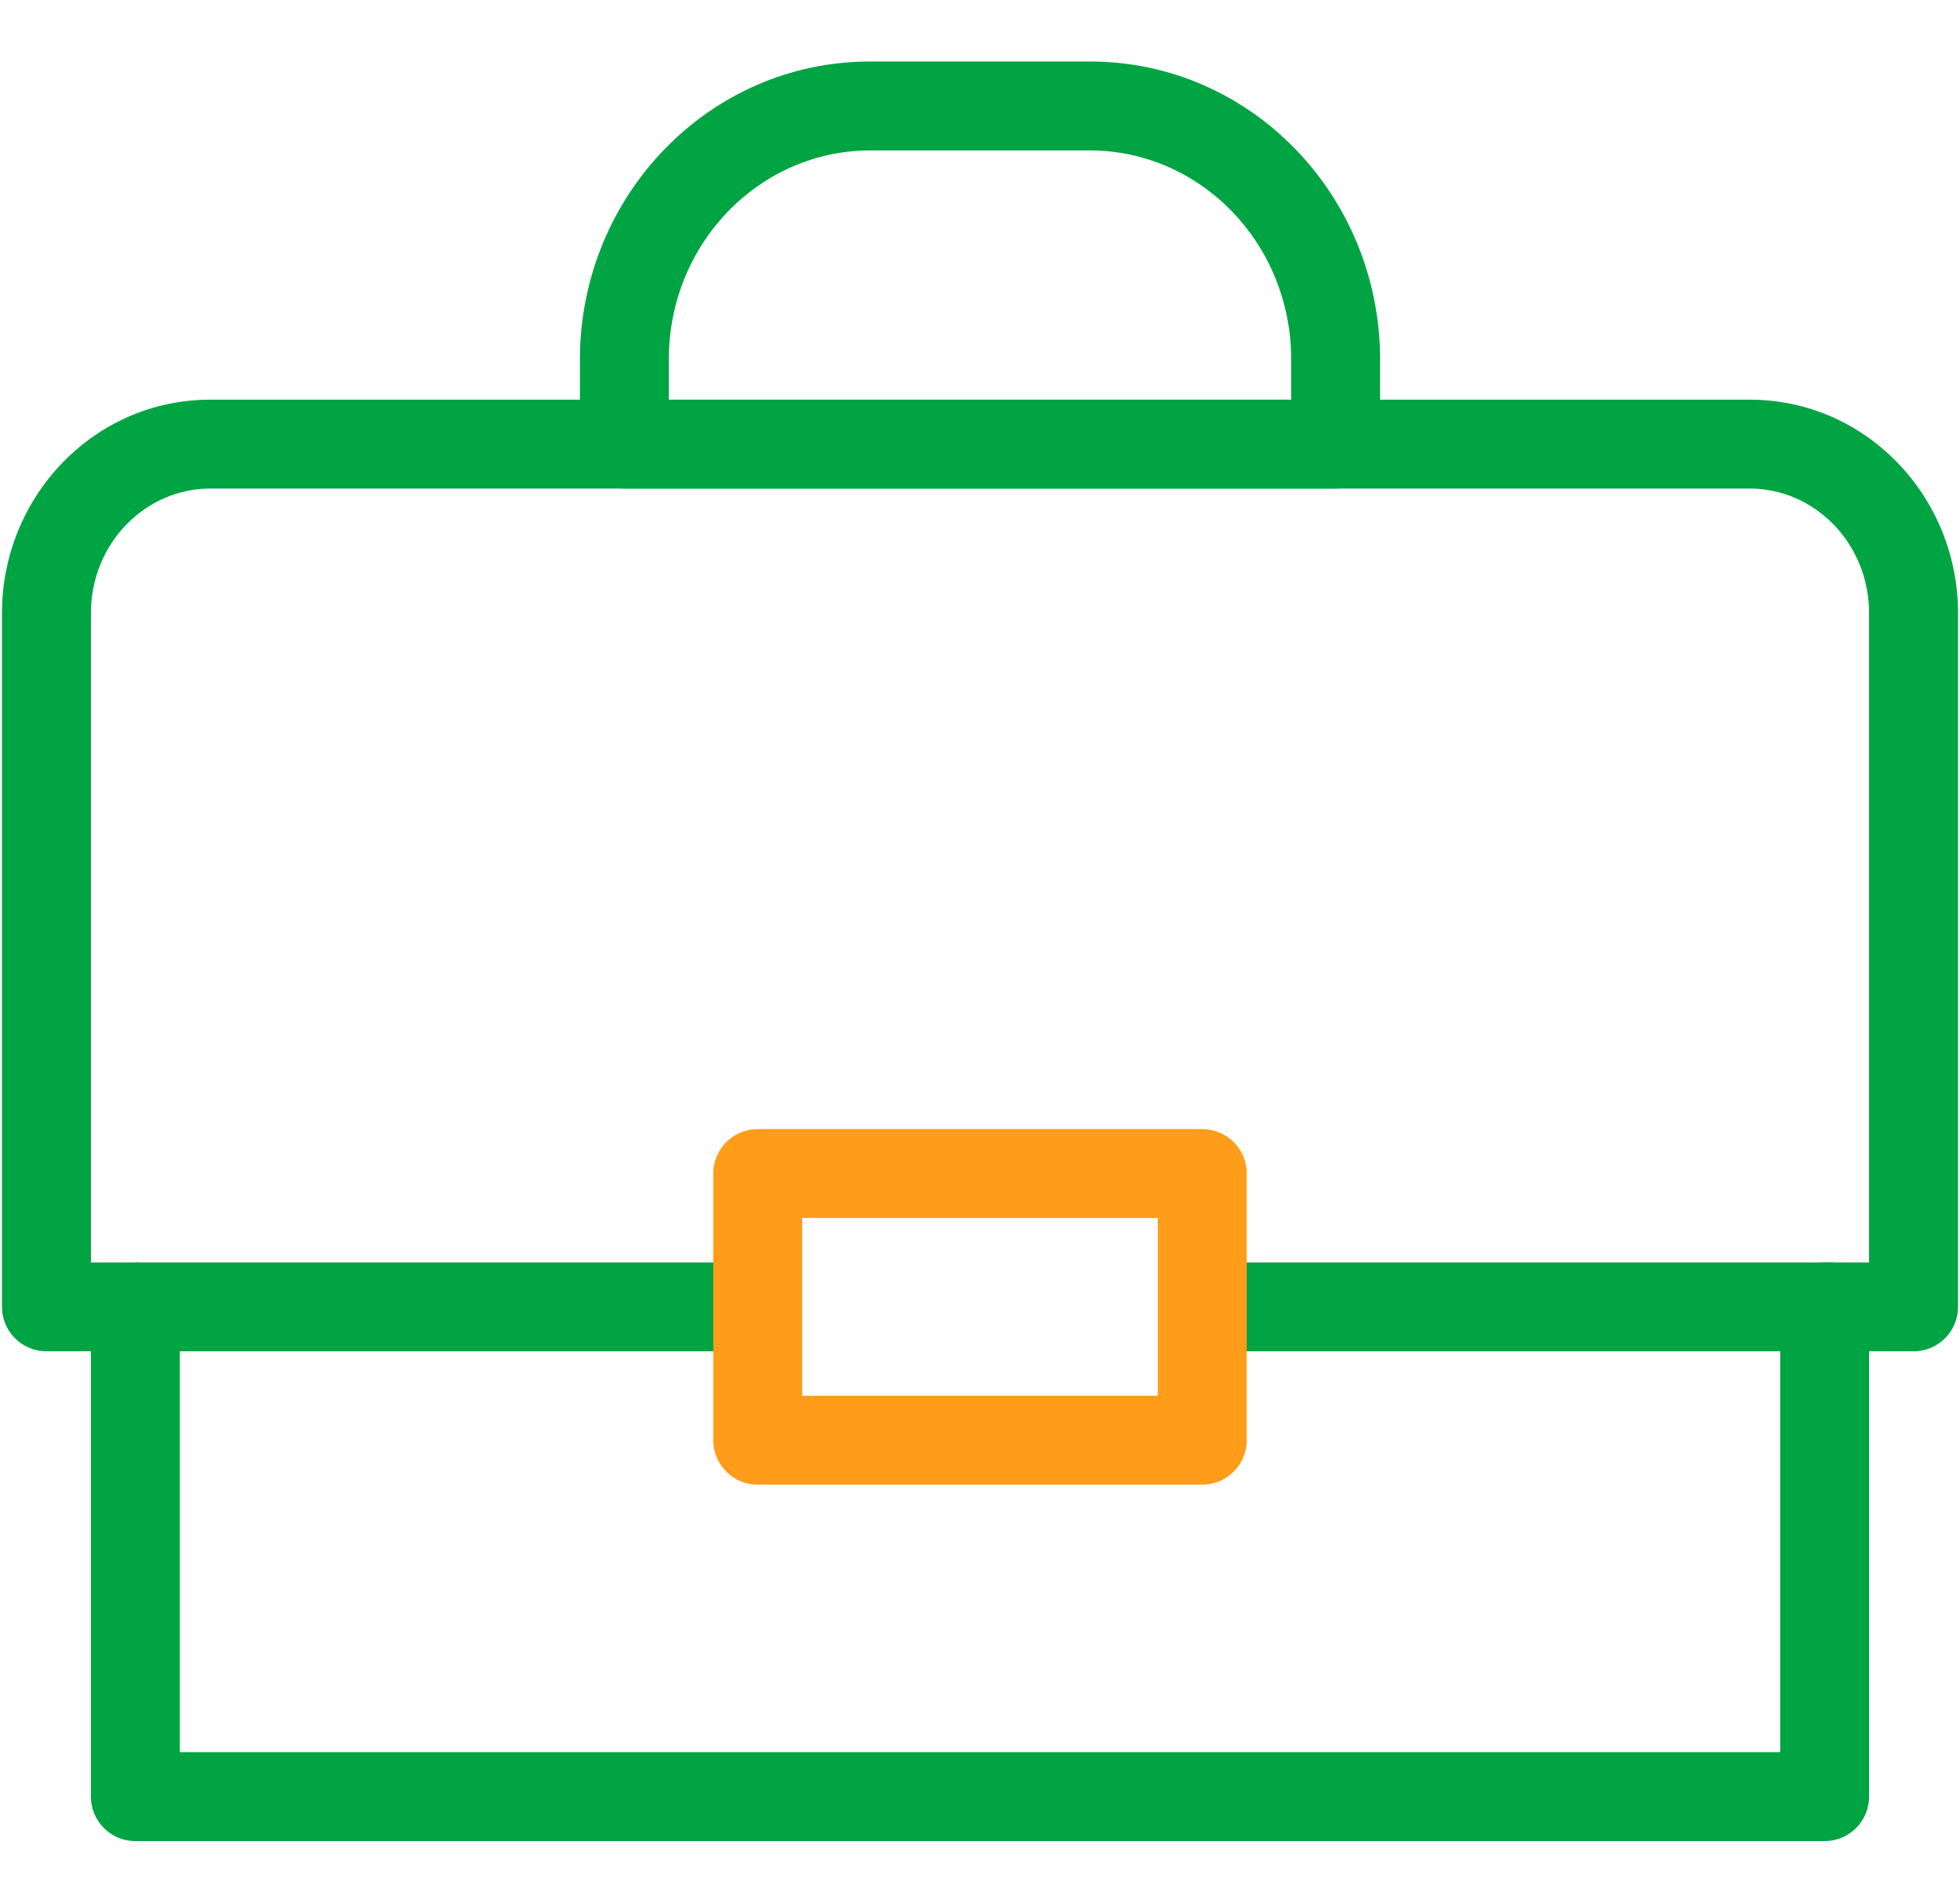 <svg width="31" height="30" viewBox="0 0 31 30" fill="none" xmlns="http://www.w3.org/2000/svg">
<g id="g10">
<g id="g12">
<path id="path14 (Stroke)" fill-rule="evenodd" clip-rule="evenodd" d="M1.438 28.424C1.438 28.812 1.752 29.127 2.141 29.127H28.859C29.248 29.127 29.562 28.812 29.562 28.424V21.378H30.266C30.654 21.378 30.969 21.063 30.969 20.675V9.701C30.969 7.857 29.515 6.323 27.675 6.323H3.325C1.485 6.323 0.031 7.857 0.031 9.701L0.031 20.675C0.031 20.861 0.105 21.04 0.237 21.172C0.369 21.304 0.548 21.378 0.734 21.378H1.438V28.424ZM29.562 19.972H28.859C28.471 19.972 28.156 20.287 28.156 20.675V27.72H2.844V20.675C2.844 20.287 2.529 19.972 2.141 19.972H1.438L1.438 9.701C1.438 8.591 2.304 7.729 3.325 7.729H27.675C28.696 7.729 29.562 8.591 29.562 9.701V19.972Z" fill="#00A443"/>
<path id="path16 (Stroke)" fill-rule="evenodd" clip-rule="evenodd" d="M9.172 7.026C9.172 7.414 9.487 7.729 9.875 7.729H21.125C21.513 7.729 21.828 7.414 21.828 7.026V5.689C21.828 3.107 19.794 0.973 17.24 0.973H13.761C11.206 0.973 9.172 3.107 9.172 5.689V7.026ZM10.578 6.323V5.689C10.578 3.841 12.025 2.38 13.761 2.38H17.24C18.975 2.38 20.422 3.841 20.422 5.689V6.323H10.578Z" fill="#00A443"/>
<path id="path18 (Stroke)" fill-rule="evenodd" clip-rule="evenodd" d="M12.115 19.972H2.141V21.378H12.115V19.972Z" fill="#00A443"/>
<path id="path20 (Stroke)" fill-rule="evenodd" clip-rule="evenodd" d="M18.875 21.378H29.001V19.972H18.875V21.378Z" fill="#00A443"/>
<path id="path22 (Stroke)" fill-rule="evenodd" clip-rule="evenodd" d="M11.281 22.784C11.281 23.173 11.596 23.488 11.984 23.488H19.016C19.404 23.488 19.719 23.173 19.719 22.784V18.566C19.719 18.177 19.404 17.863 19.016 17.863H11.984C11.596 17.863 11.281 18.177 11.281 18.566V22.784ZM12.688 22.081V19.269H18.312V22.081H12.688Z" fill="#FF9C1A"/>
</g>
</g>
</svg>
